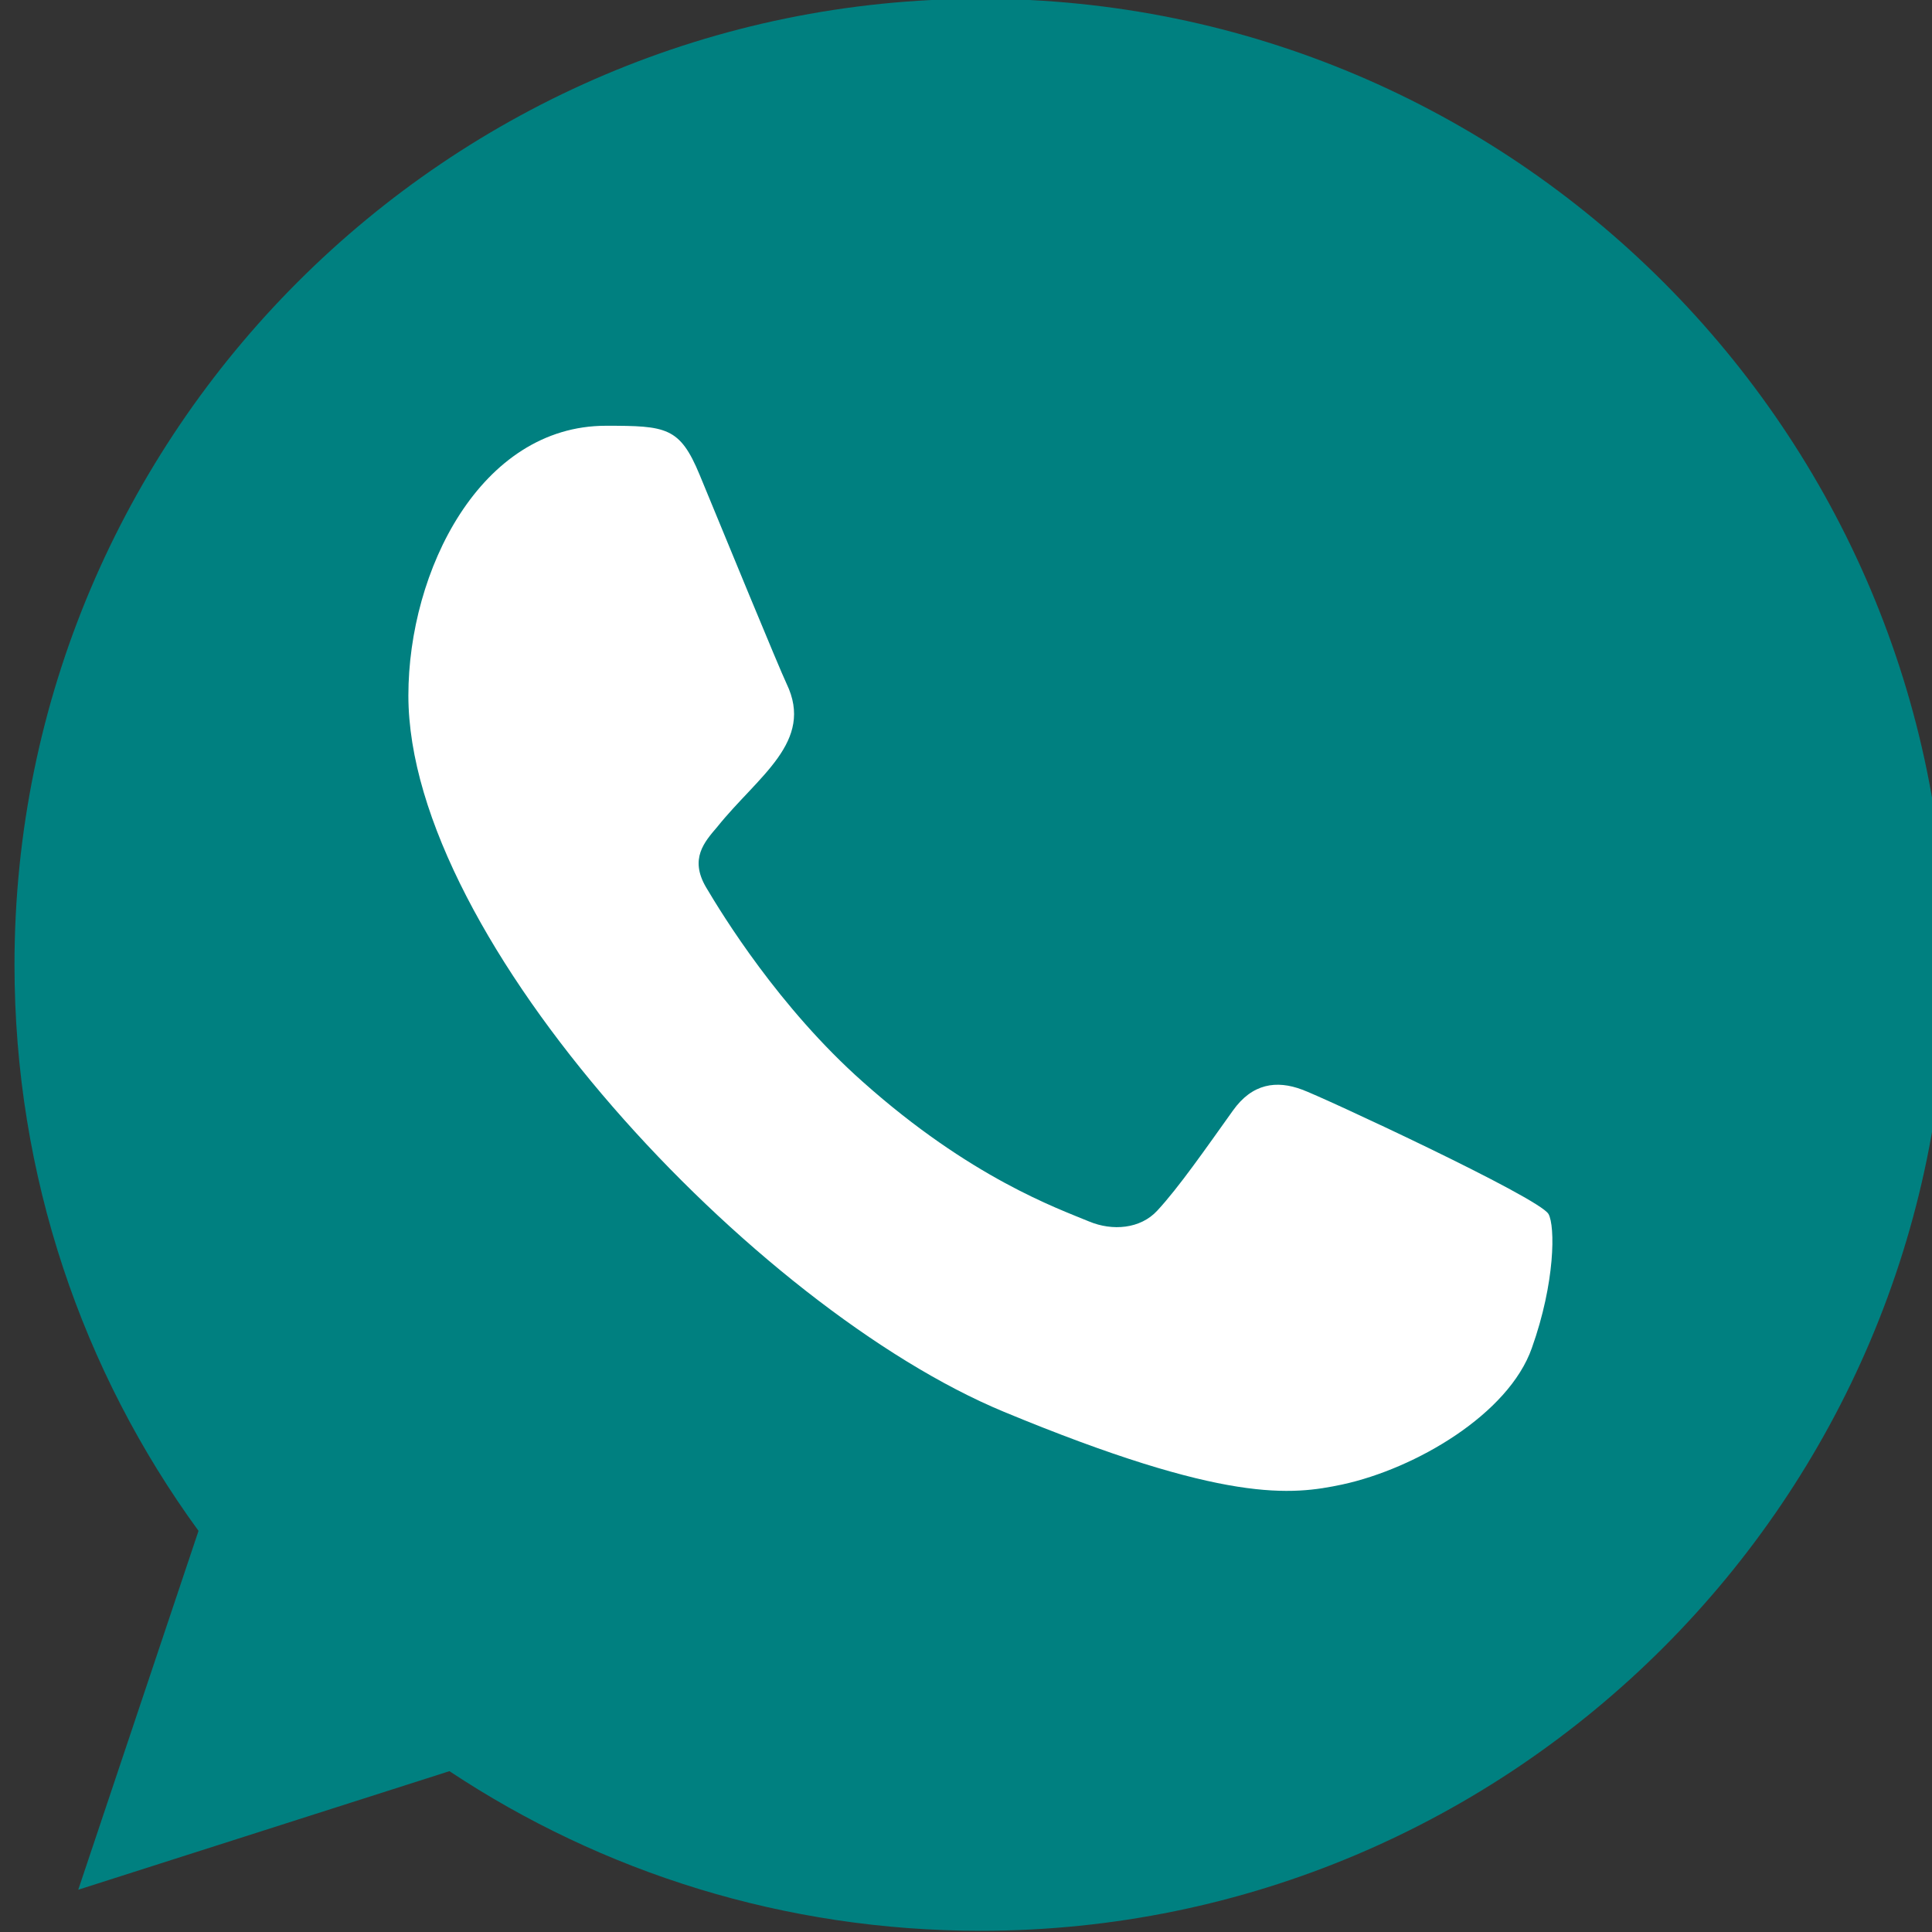 <?xml version="1.0" encoding="utf-8"?>
<!-- Generator: Adobe Illustrator 27.7.0, SVG Export Plug-In . SVG Version: 6.00 Build 0)  -->
<svg version="1.1" id="Layer_1" xmlns="http://www.w3.org/2000/svg" xmlns:xlink="http://www.w3.org/1999/xlink" x="0px" y="0px"
	 viewBox="0 0 800 800" style="enable-background:new 0 0 800 800;" xml:space="preserve">
<rect x="0" y="0" width="800" height="800" fill="#333333" stroke="none"/>
<style type="text/css">
	.st0{fill-rule:evenodd;clip-rule:evenodd;fill:#008080;}
	.st1{fill-rule:evenodd;clip-rule:evenodd;fill:#FFFFFF;}
</style>
<g id="Page-1">
	<g id="Dribbble-Light-Preview" transform="translate(-300, -7599)">
		<g id="icons" transform="translate(56, 160)">
			<path id="whatsapp-_x5B__x23_128_x5D_" class="st0" d="M650.1,7438.5h-0.2l0,0c-220.5,0-399.9,179.4-399.9,400
				c0,87.5,28.2,168.6,76.2,234.4l-49.8,148.6l153.7-49.1c63.2,41.9,138.7,66.1,220,66.1c220.5,0,399.9-179.4,399.9-400
				S870.6,7438.5,650.1,7438.5"/>
		</g>
	</g>
</g>
<path class="st1" d="M634.3,558.2c-9.6,27.3-48,49.9-78.5,56.5c-20.9,4.4-48.2,8-140.1-30.1C312.5,541.8,169.1,389.4,169.1,288
	c0-51.6,29.8-111.7,81.8-111.7c25,0,30.6,0.5,38.8,20.3c9.6,23.3,33.2,80.7,36,86.5c11.6,24.1-11.8,38.2-28.7,59.3
	c-5.4,6.3-11.5,13.2-4.7,24.9c6.8,11.5,30.3,49.9,64.9,80.6c44.6,39.8,80.8,52.5,93.8,57.9c9.6,4,21.2,3.1,28.2-4.5
	c8.9-9.6,20-25.6,31.3-41.4c8-11.3,18.1-12.7,28.7-8.7c7.2,2.5,98.2,44.7,102,51.5C644,507.7,644,531,634.3,558.2"/>
</svg>
